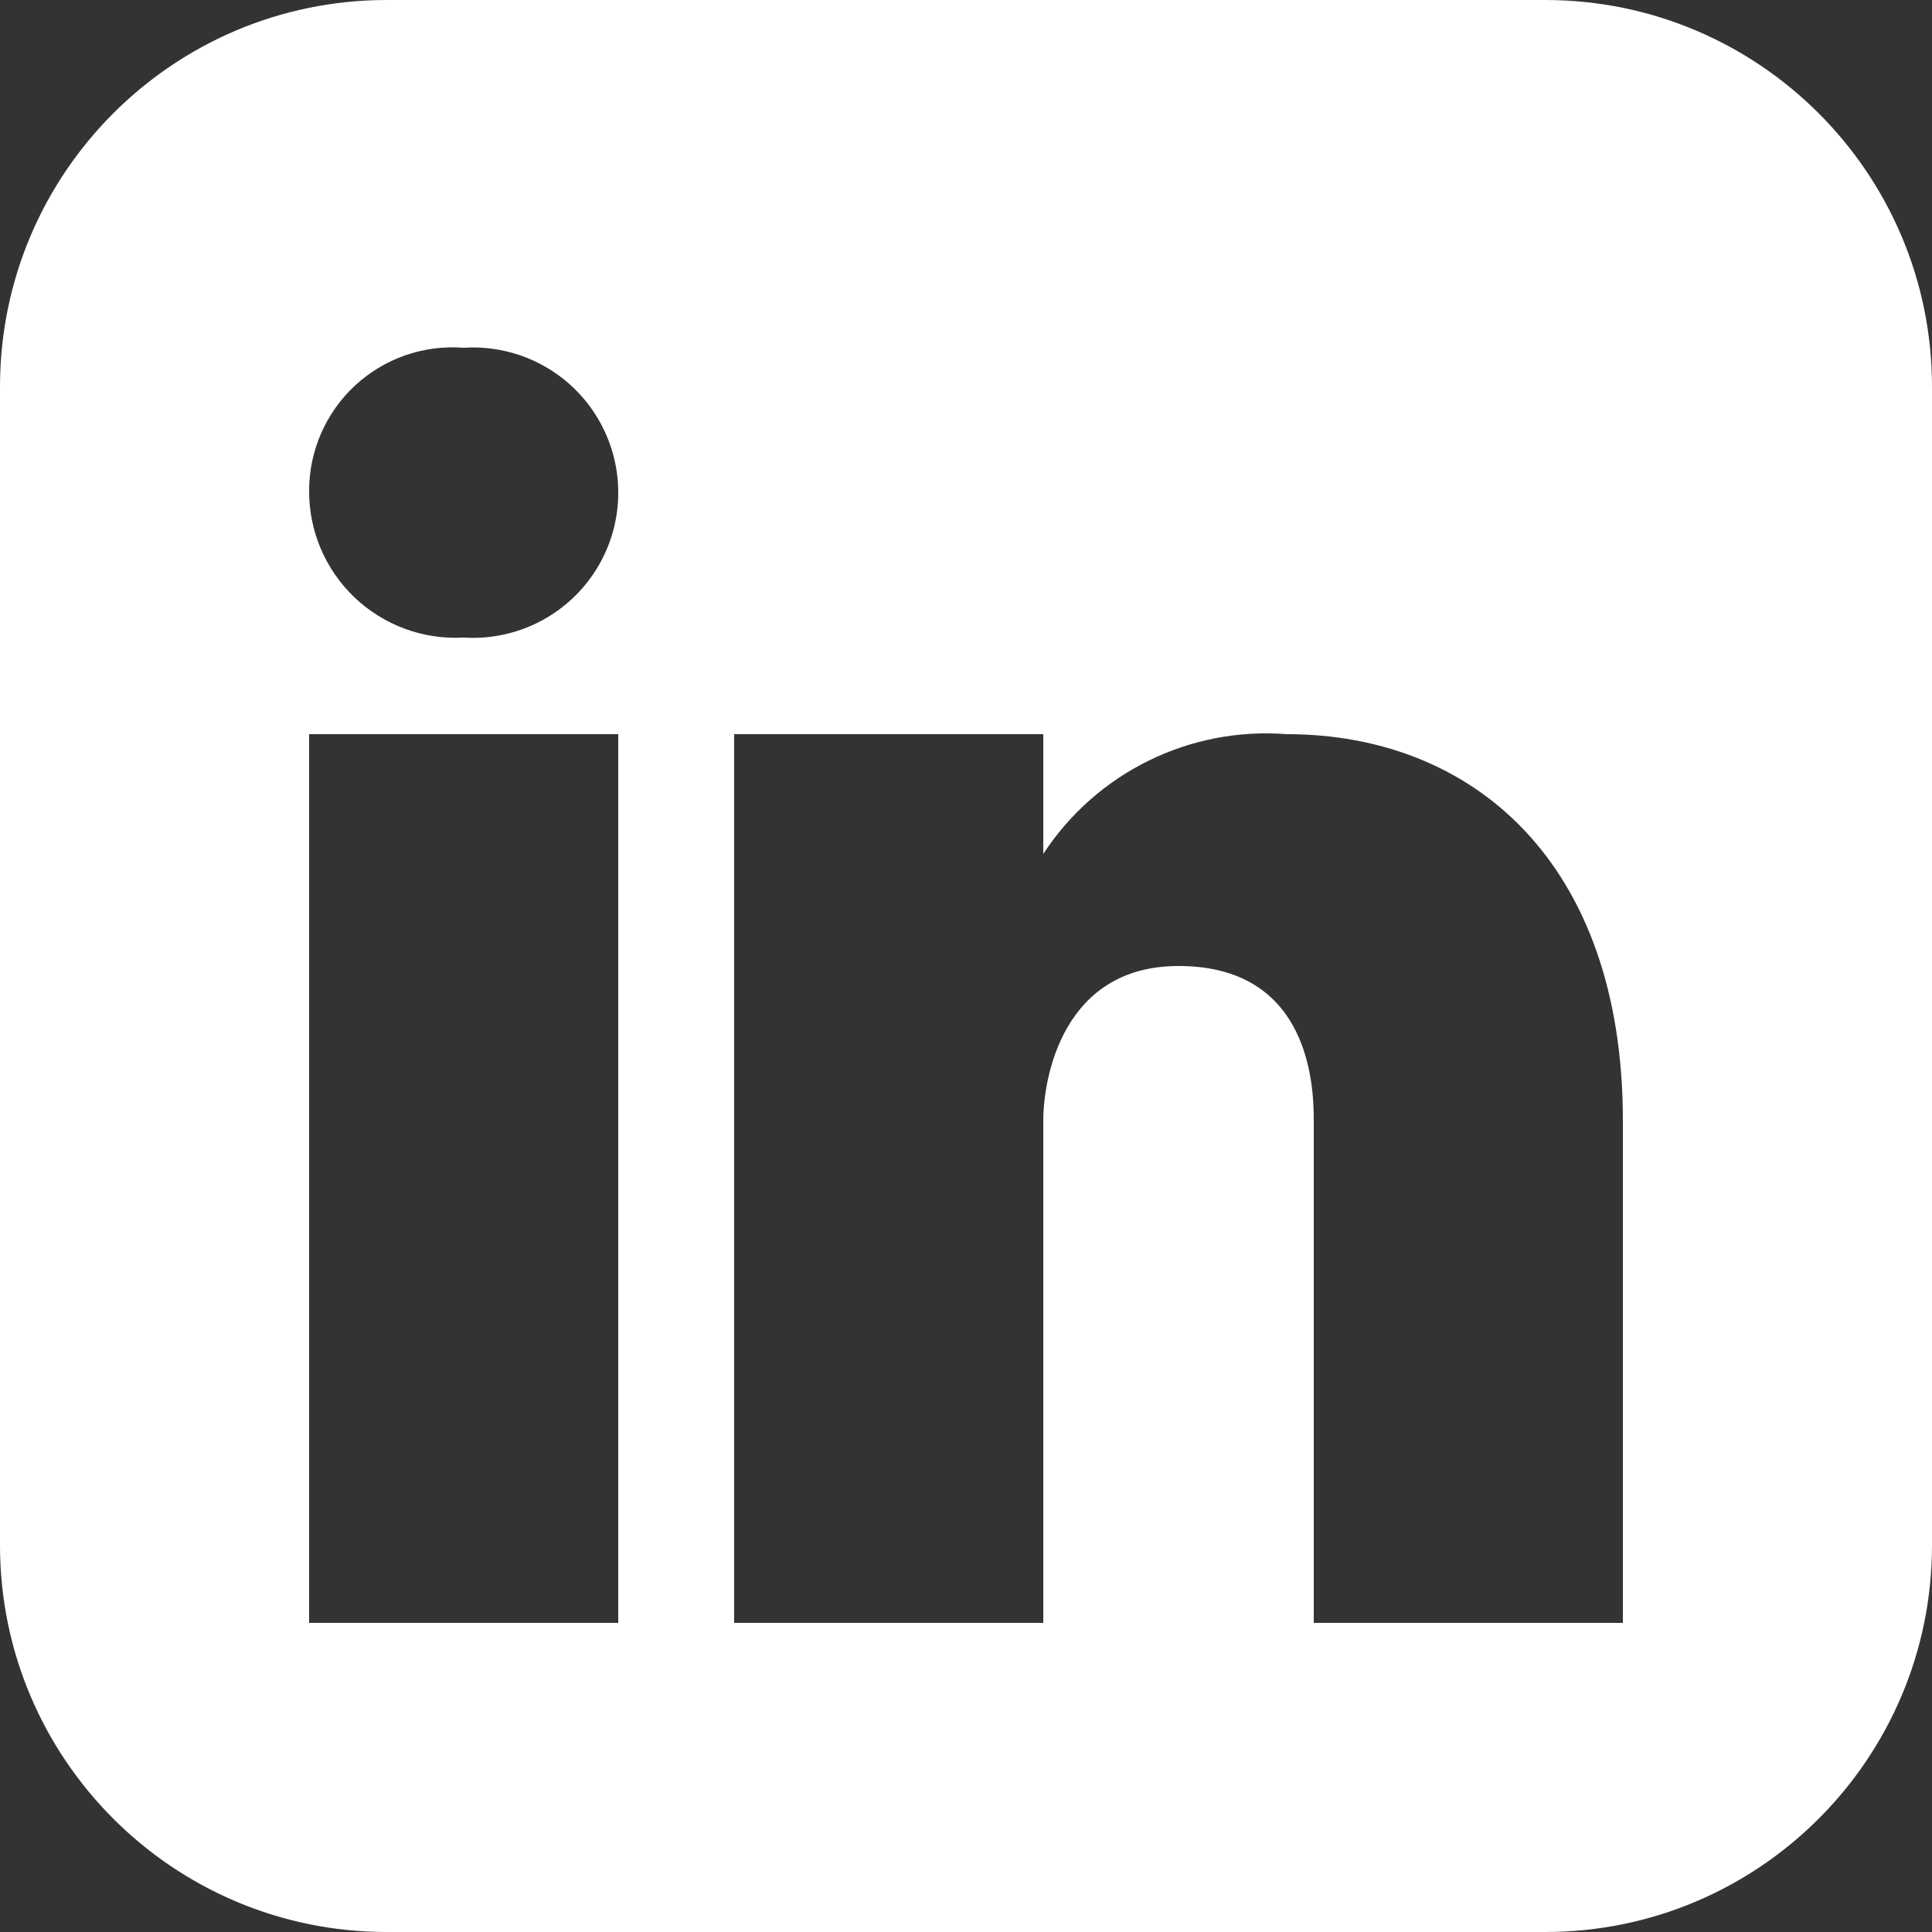 <svg height="28" viewBox="0 0 28 28" width="28" xmlns="http://www.w3.org/2000/svg"><rect x="0" y="0" width="28" height="28" fill="#333333" stroke="none"/><path d="m22.4 0h-16.8c-3.091.003-5.597 2.509-5.6 5.6v16.8c.003 3.091 2.509 5.597 5.6 5.6h16.8c3.091-.003 5.597-2.509 5.6-5.6v-16.8c-.003-3.091-2.509-5.597-5.6-5.6zm-13.44 19.544v3.976h-4.48v-12.88h4.48zm-2.24-10.304c-.584.033-1.156-.177-1.58-.58-.424-.403-.663-.963-.66-1.548-0-.579.242-1.132.667-1.526.425-.393.995-.591 1.573-.546.783-.05 1.528.338 1.935 1.009s.407 1.512 0 2.182-1.152 1.059-1.935 1.009zm16.8 14.28h-4.48v-7.28c0-.504-.056-2.24-1.96-2.24-1.68 0-1.96 1.624-1.96 2.24v7.28h-4.48v-12.88h4.48v1.736c.77-1.18 2.123-1.845 3.528-1.736 2.688 0 4.872 1.848 4.872 5.6z" fill="#ffffff" transform=""/></svg>